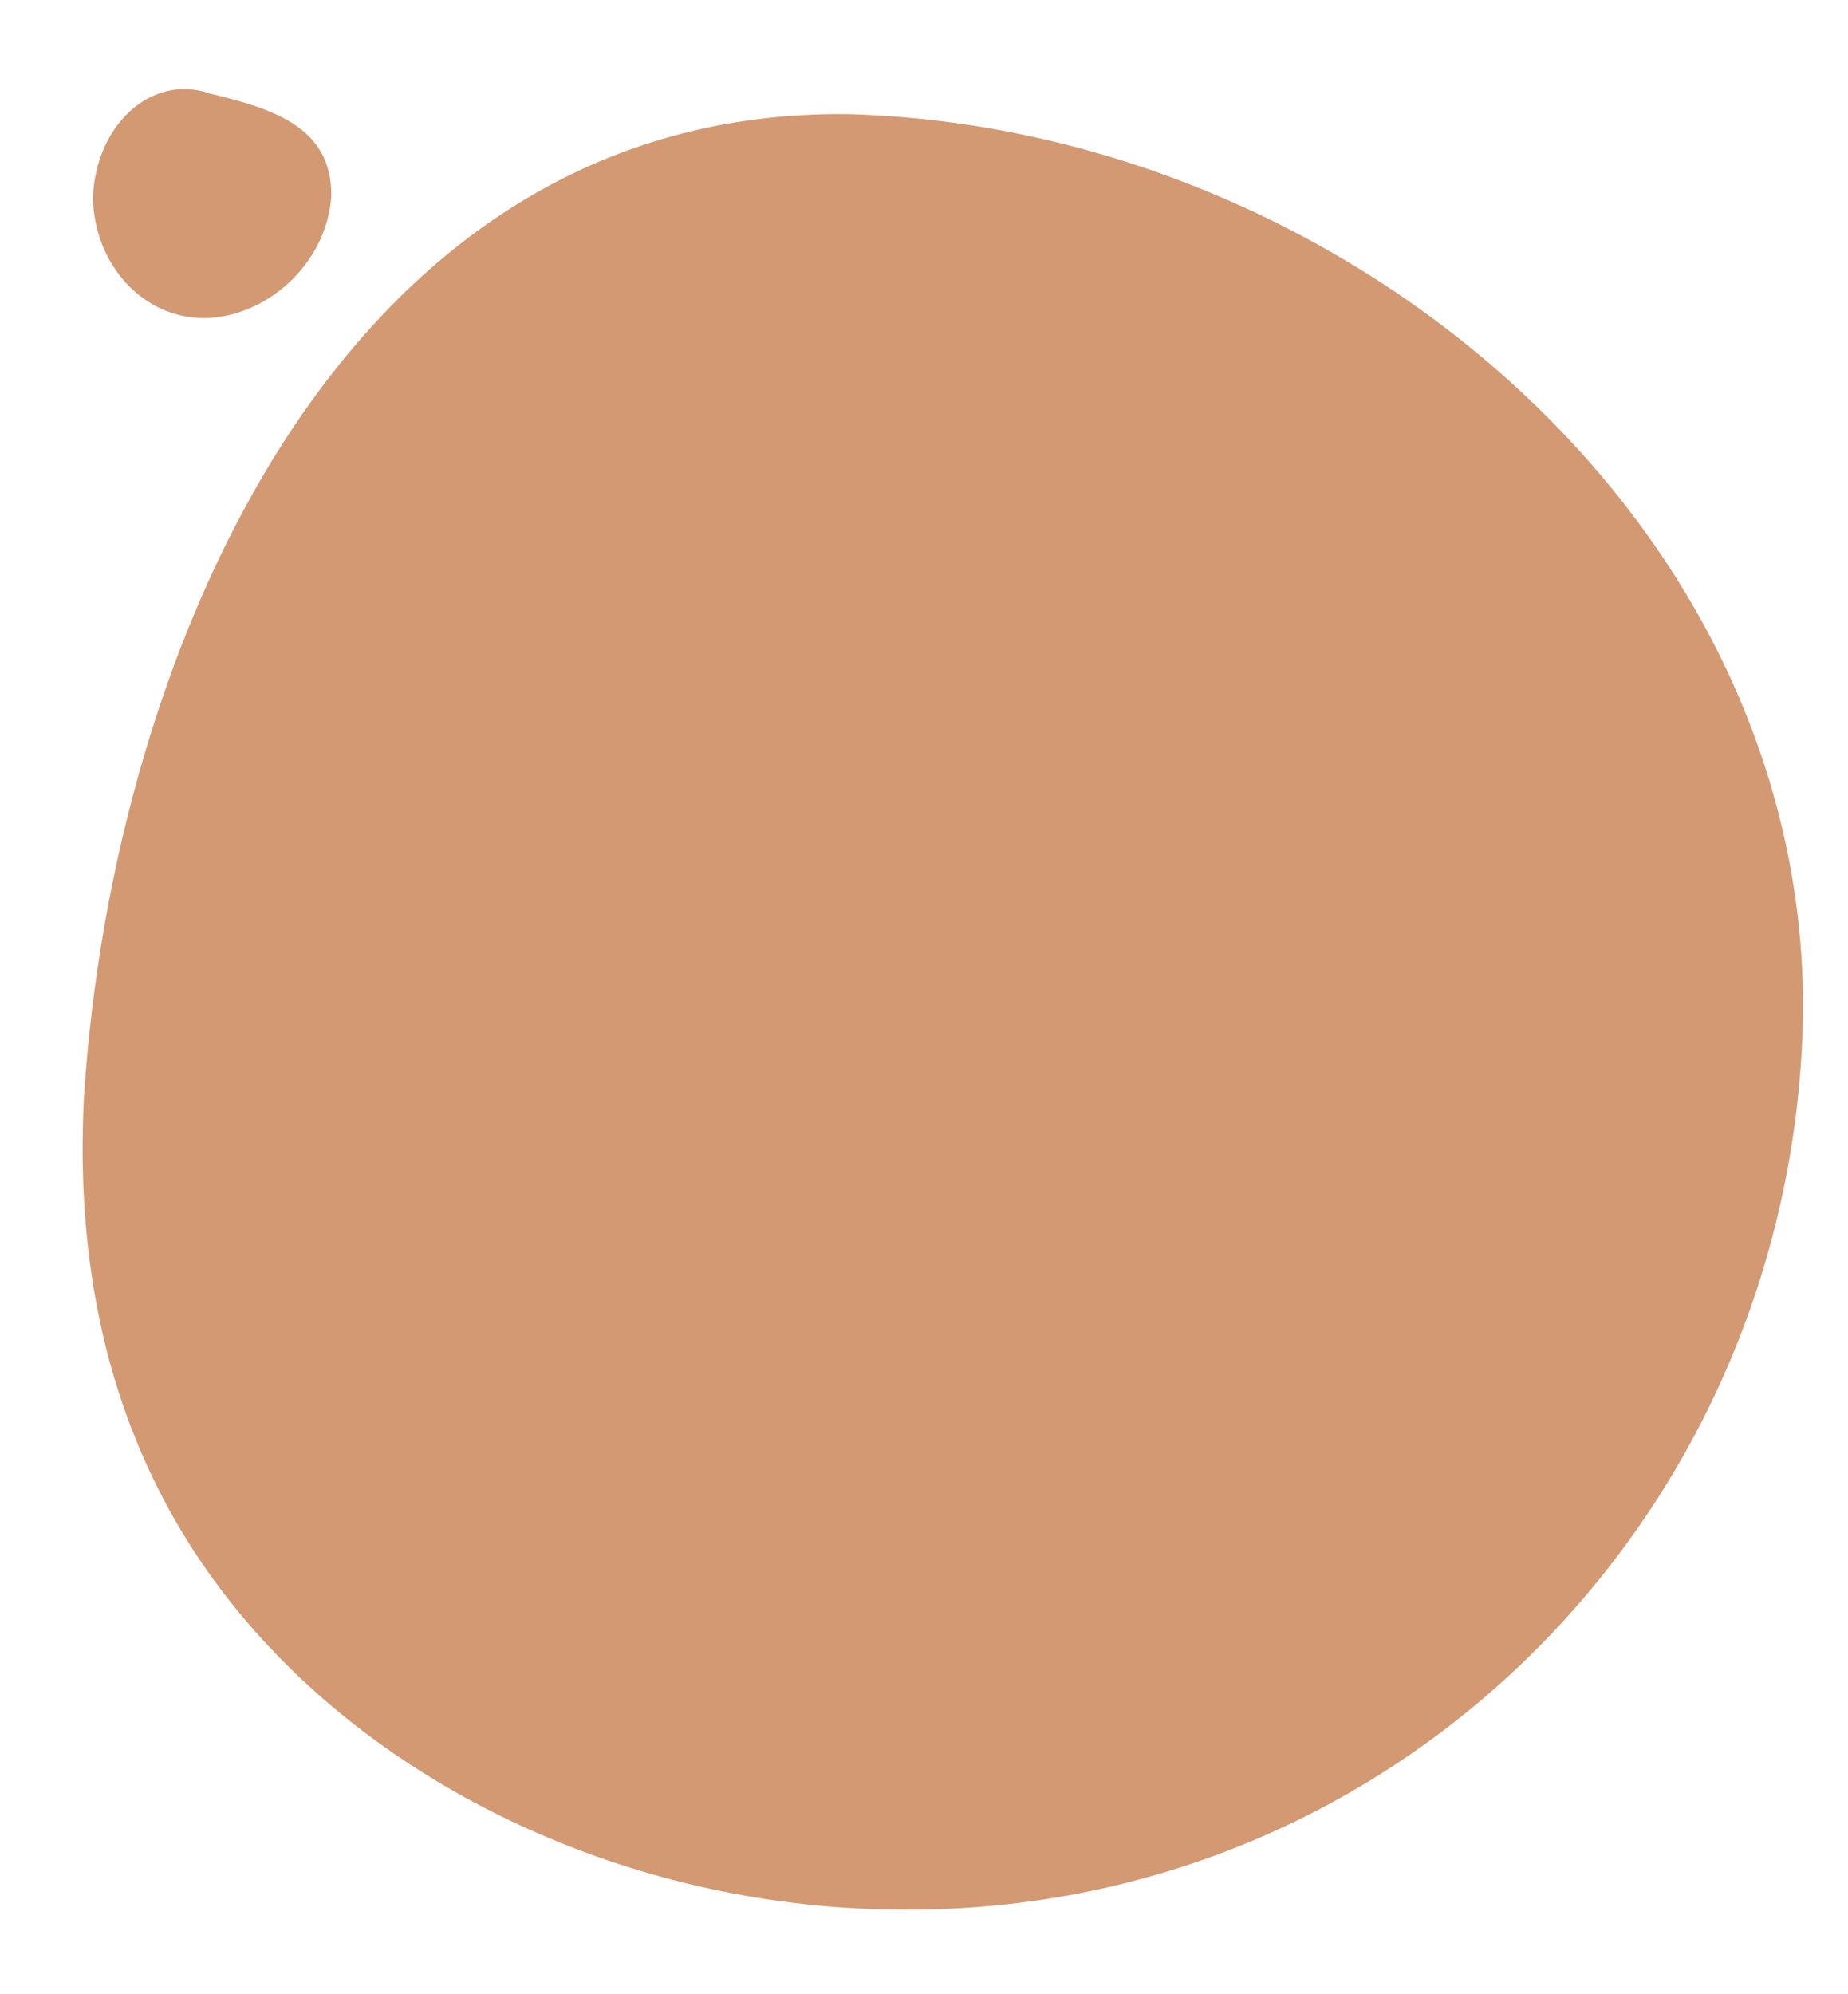 <?xml version="1.0" encoding="utf-8"?>
<!-- Generator: Adobe Illustrator 27.9.0, SVG Export Plug-In . SVG Version: 6.00 Build 0)  -->
<svg version="1.1" id="Layer_1" xmlns="http://www.w3.org/2000/svg" xmlns:xlink="http://www.w3.org/1999/xlink" x="0px" y="0px"
	 viewBox="0 0 349.8 377.4" style="enable-background:new 0 0 349.8 377.4;" xml:space="preserve">
<style type="text/css">
	.st0{fill-rule:evenodd;clip-rule:evenodd;fill:#D39973;}
</style>
<path id="Ellipse_11_copy_4_00000150816867119737022850000011309537814695192739_" class="st0" d="M39.7,17.7
	c11.6,2.8,23.3,6.2,23,19.6c-1,12.9-12.4,22.6-23.7,22.9c-12,0.2-21.3-10.3-21.4-23C18.2,23.5,28.8,13.9,39.7,17.7L39.7,17.7
	L39.7,17.7z"/>
<path id="Ellipse_11_copy_3_00000152959614143764071580000015624247611319576251_" class="st0" d="M160.2,21.6
	c92.5,2.3,181.5,75.5,181.1,169.8c-1.4,94-75.6,170.3-170,170c-46.7,0-89.3-18.8-116.8-46.1c-28-27.7-40.9-63.8-38.6-107.8
	C21.4,122.6,65.3,20.7,160.2,21.6L160.2,21.6L160.2,21.6z"/>
</svg>
